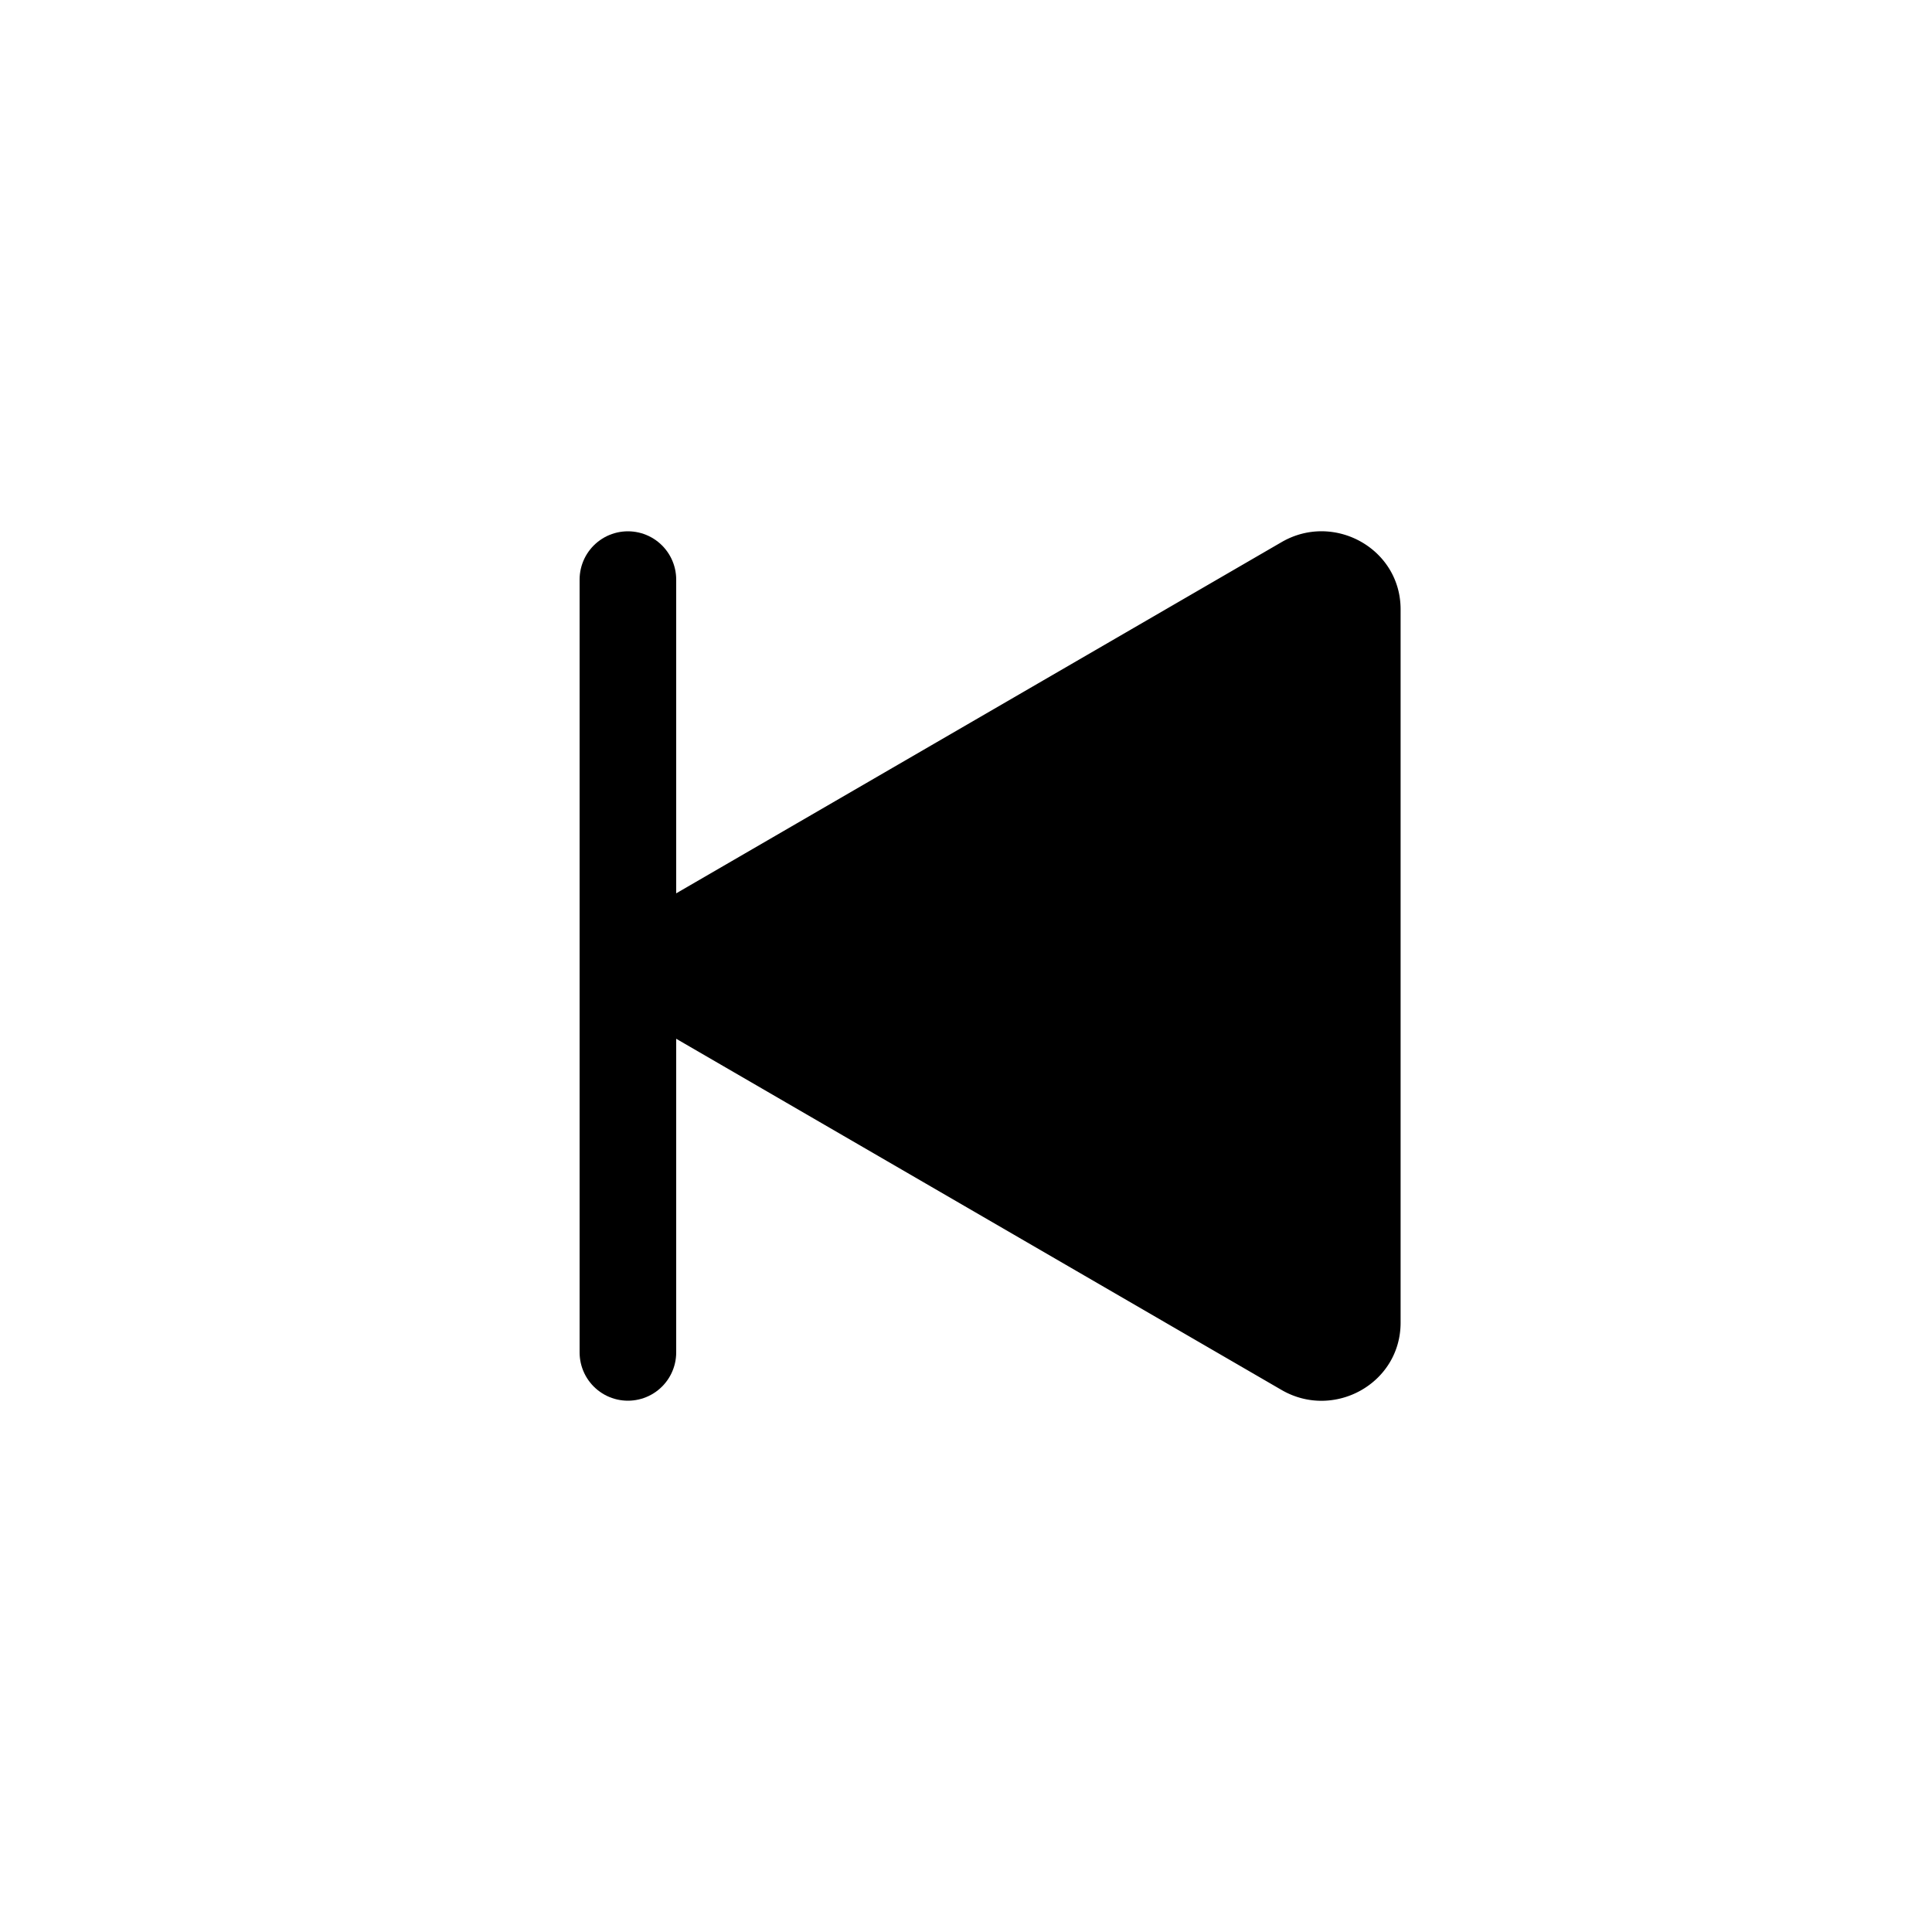 <svg class="bi bi-skip-start-fill" width="1em" height="1em" viewBox="0 0 20 20" fill="currentColor" xmlns="http://www.w3.org/2000/svg">
  <path stroke="#000" stroke-linecap="round" d="M6.5 6v8"/>
  <path d="M6.903 10.697l6.364 3.692c.54.313 1.232-.066 1.232-.697V6.308c0-.63-.692-1.01-1.232-.696L6.903 9.304a.802.802 0 000 1.393z"/>
</svg>